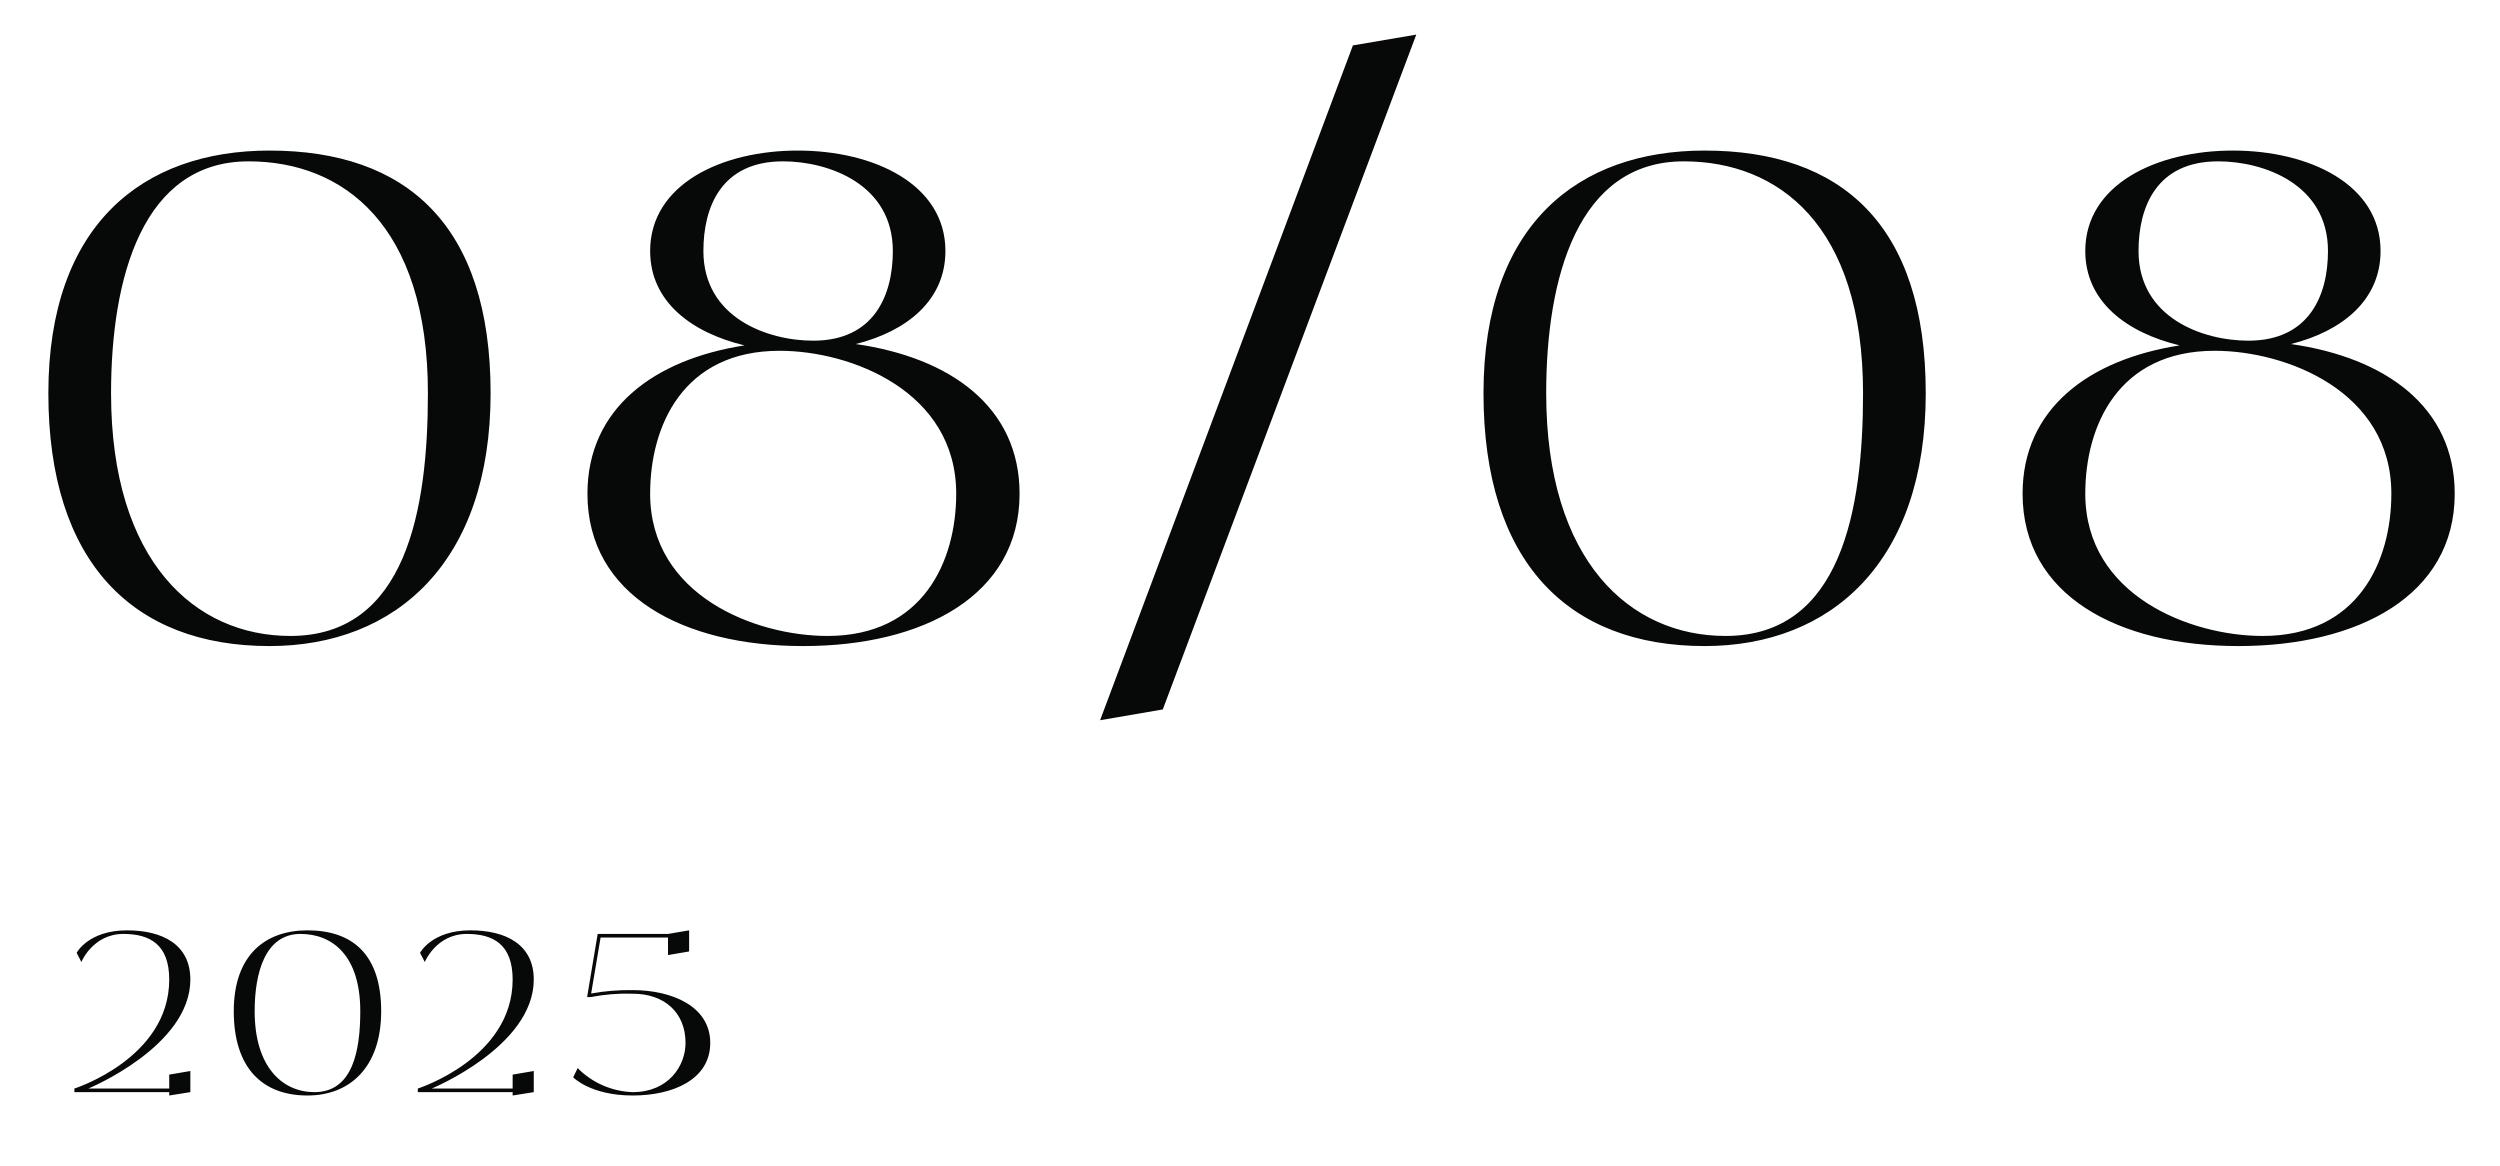 <?xml version="1.0" encoding="UTF-8"?> <svg xmlns="http://www.w3.org/2000/svg" width="178" height="83" viewBox="0 0 178 83" fill="none"><path d="M19.187 10.72C28.931 10.72 34.931 16 34.931 28C34.931 40 28.211 46 19.187 46C9.443 46 3.443 40 3.443 28C3.443 16 10.163 10.72 19.187 10.72ZM20.675 45.28C28.931 45.28 30.467 36.256 30.467 28C30.467 16 24.419 11.488 17.699 11.488C10.163 11.488 7.907 19.744 7.907 28C7.907 40 13.907 45.28 20.675 45.28ZM60.93 24.496C67.65 25.456 72.594 28.96 72.594 35.152C72.594 42.4 65.73 46 57.186 46C48.642 46 41.826 42.4 41.826 35.152C41.826 29.104 46.53 25.6 53.01 24.592C49.218 23.68 46.29 21.472 46.29 17.872C46.29 13.12 51.378 10.72 56.802 10.72C62.226 10.72 67.314 13.12 67.314 17.872C67.314 21.376 64.578 23.584 60.93 24.496ZM50.082 17.872C50.082 22.624 54.642 24.256 57.906 24.256C62.226 24.256 63.57 21.04 63.57 17.872C63.57 13.12 59.01 11.488 55.746 11.488C51.378 11.488 50.082 14.704 50.082 17.872ZM58.914 45.28C65.73 45.28 68.082 39.952 68.082 35.152C68.082 27.856 60.594 24.976 55.506 24.976C48.642 24.976 46.29 30.304 46.29 35.152C46.29 42.4 53.778 45.28 58.914 45.28ZM96.327 3.232L100.839 2.464L82.791 50.512L78.327 51.28L96.327 3.232ZM121.369 10.72C131.113 10.72 137.113 16 137.113 28C137.113 40 130.393 46 121.369 46C111.625 46 105.625 40 105.625 28C105.625 16 112.345 10.72 121.369 10.72ZM122.857 45.28C131.113 45.28 132.649 36.256 132.649 28C132.649 16 126.601 11.488 119.881 11.488C112.345 11.488 110.089 19.744 110.089 28C110.089 40 116.089 45.28 122.857 45.28ZM163.112 24.496C169.832 25.456 174.776 28.96 174.776 35.152C174.776 42.4 167.912 46 159.368 46C150.824 46 144.008 42.4 144.008 35.152C144.008 29.104 148.712 25.6 155.192 24.592C151.4 23.68 148.472 21.472 148.472 17.872C148.472 13.12 153.56 10.72 158.984 10.72C164.408 10.72 169.496 13.12 169.496 17.872C169.496 21.376 166.76 23.584 163.112 24.496ZM152.264 17.872C152.264 22.624 156.824 24.256 160.088 24.256C164.408 24.256 165.752 21.04 165.752 17.872C165.752 13.12 161.192 11.488 157.928 11.488C153.56 11.488 152.264 14.704 152.264 17.872ZM161.096 45.28C167.912 45.28 170.264 39.952 170.264 35.152C170.264 27.856 162.776 24.976 157.688 24.976C150.824 24.976 148.472 30.304 148.472 35.152C148.472 42.4 155.96 45.28 161.096 45.28Z" fill="#070908"></path><path d="M12.049 77.504V76.512L13.553 76.256V77.76L12.049 78V77.76H5.297V77.504C5.297 77.504 12.049 75.36 12.049 69.744C12.049 67.248 10.673 66.496 8.785 66.496C6.609 66.496 5.793 68.496 5.793 68.496L5.457 67.84C5.457 67.84 6.289 66.24 9.041 66.24C11.569 66.24 13.553 67.248 13.553 69.744C13.553 74.512 6.289 77.504 6.289 77.504H12.049ZM21.892 66.24C25.14 66.24 27.14 68 27.14 72C27.14 76 24.9 78 21.892 78C18.644 78 16.644 76 16.644 72C16.644 68 18.884 66.24 21.892 66.24ZM22.388 77.76C25.14 77.76 25.652 74.752 25.652 72C25.652 68 23.636 66.496 21.396 66.496C18.884 66.496 18.132 69.248 18.132 72C18.132 76 20.132 77.76 22.388 77.76ZM36.5 77.504V76.512L38.004 76.256V77.76L36.5 78V77.76H29.748V77.504C29.748 77.504 36.5 75.36 36.5 69.744C36.5 67.248 35.124 66.496 33.236 66.496C31.06 66.496 30.244 68.496 30.244 68.496L29.908 67.84C29.908 67.84 30.74 66.24 33.492 66.24C36.02 66.24 38.004 67.248 38.004 69.744C38.004 74.512 30.74 77.504 30.74 77.504H36.5ZM45.05 70.496C47.818 70.496 50.57 71.632 50.57 74.256C50.57 76.864 47.914 78 45.05 78C42.042 78 40.81 76.704 40.81 76.704L41.13 76.048C42.17 77.104 43.578 77.712 45.05 77.76C47.594 77.76 48.81 75.888 48.81 74.256C48.81 72.096 47.306 70.752 45.05 70.752C44.042 70.72 43.05 70.8 42.058 70.992H41.802L42.554 66.496H47.562L49.066 66.24V67.744L47.562 68V66.752H42.762L42.09 70.736C43.066 70.56 44.058 70.48 45.05 70.496Z" fill="#070908"></path></svg> 